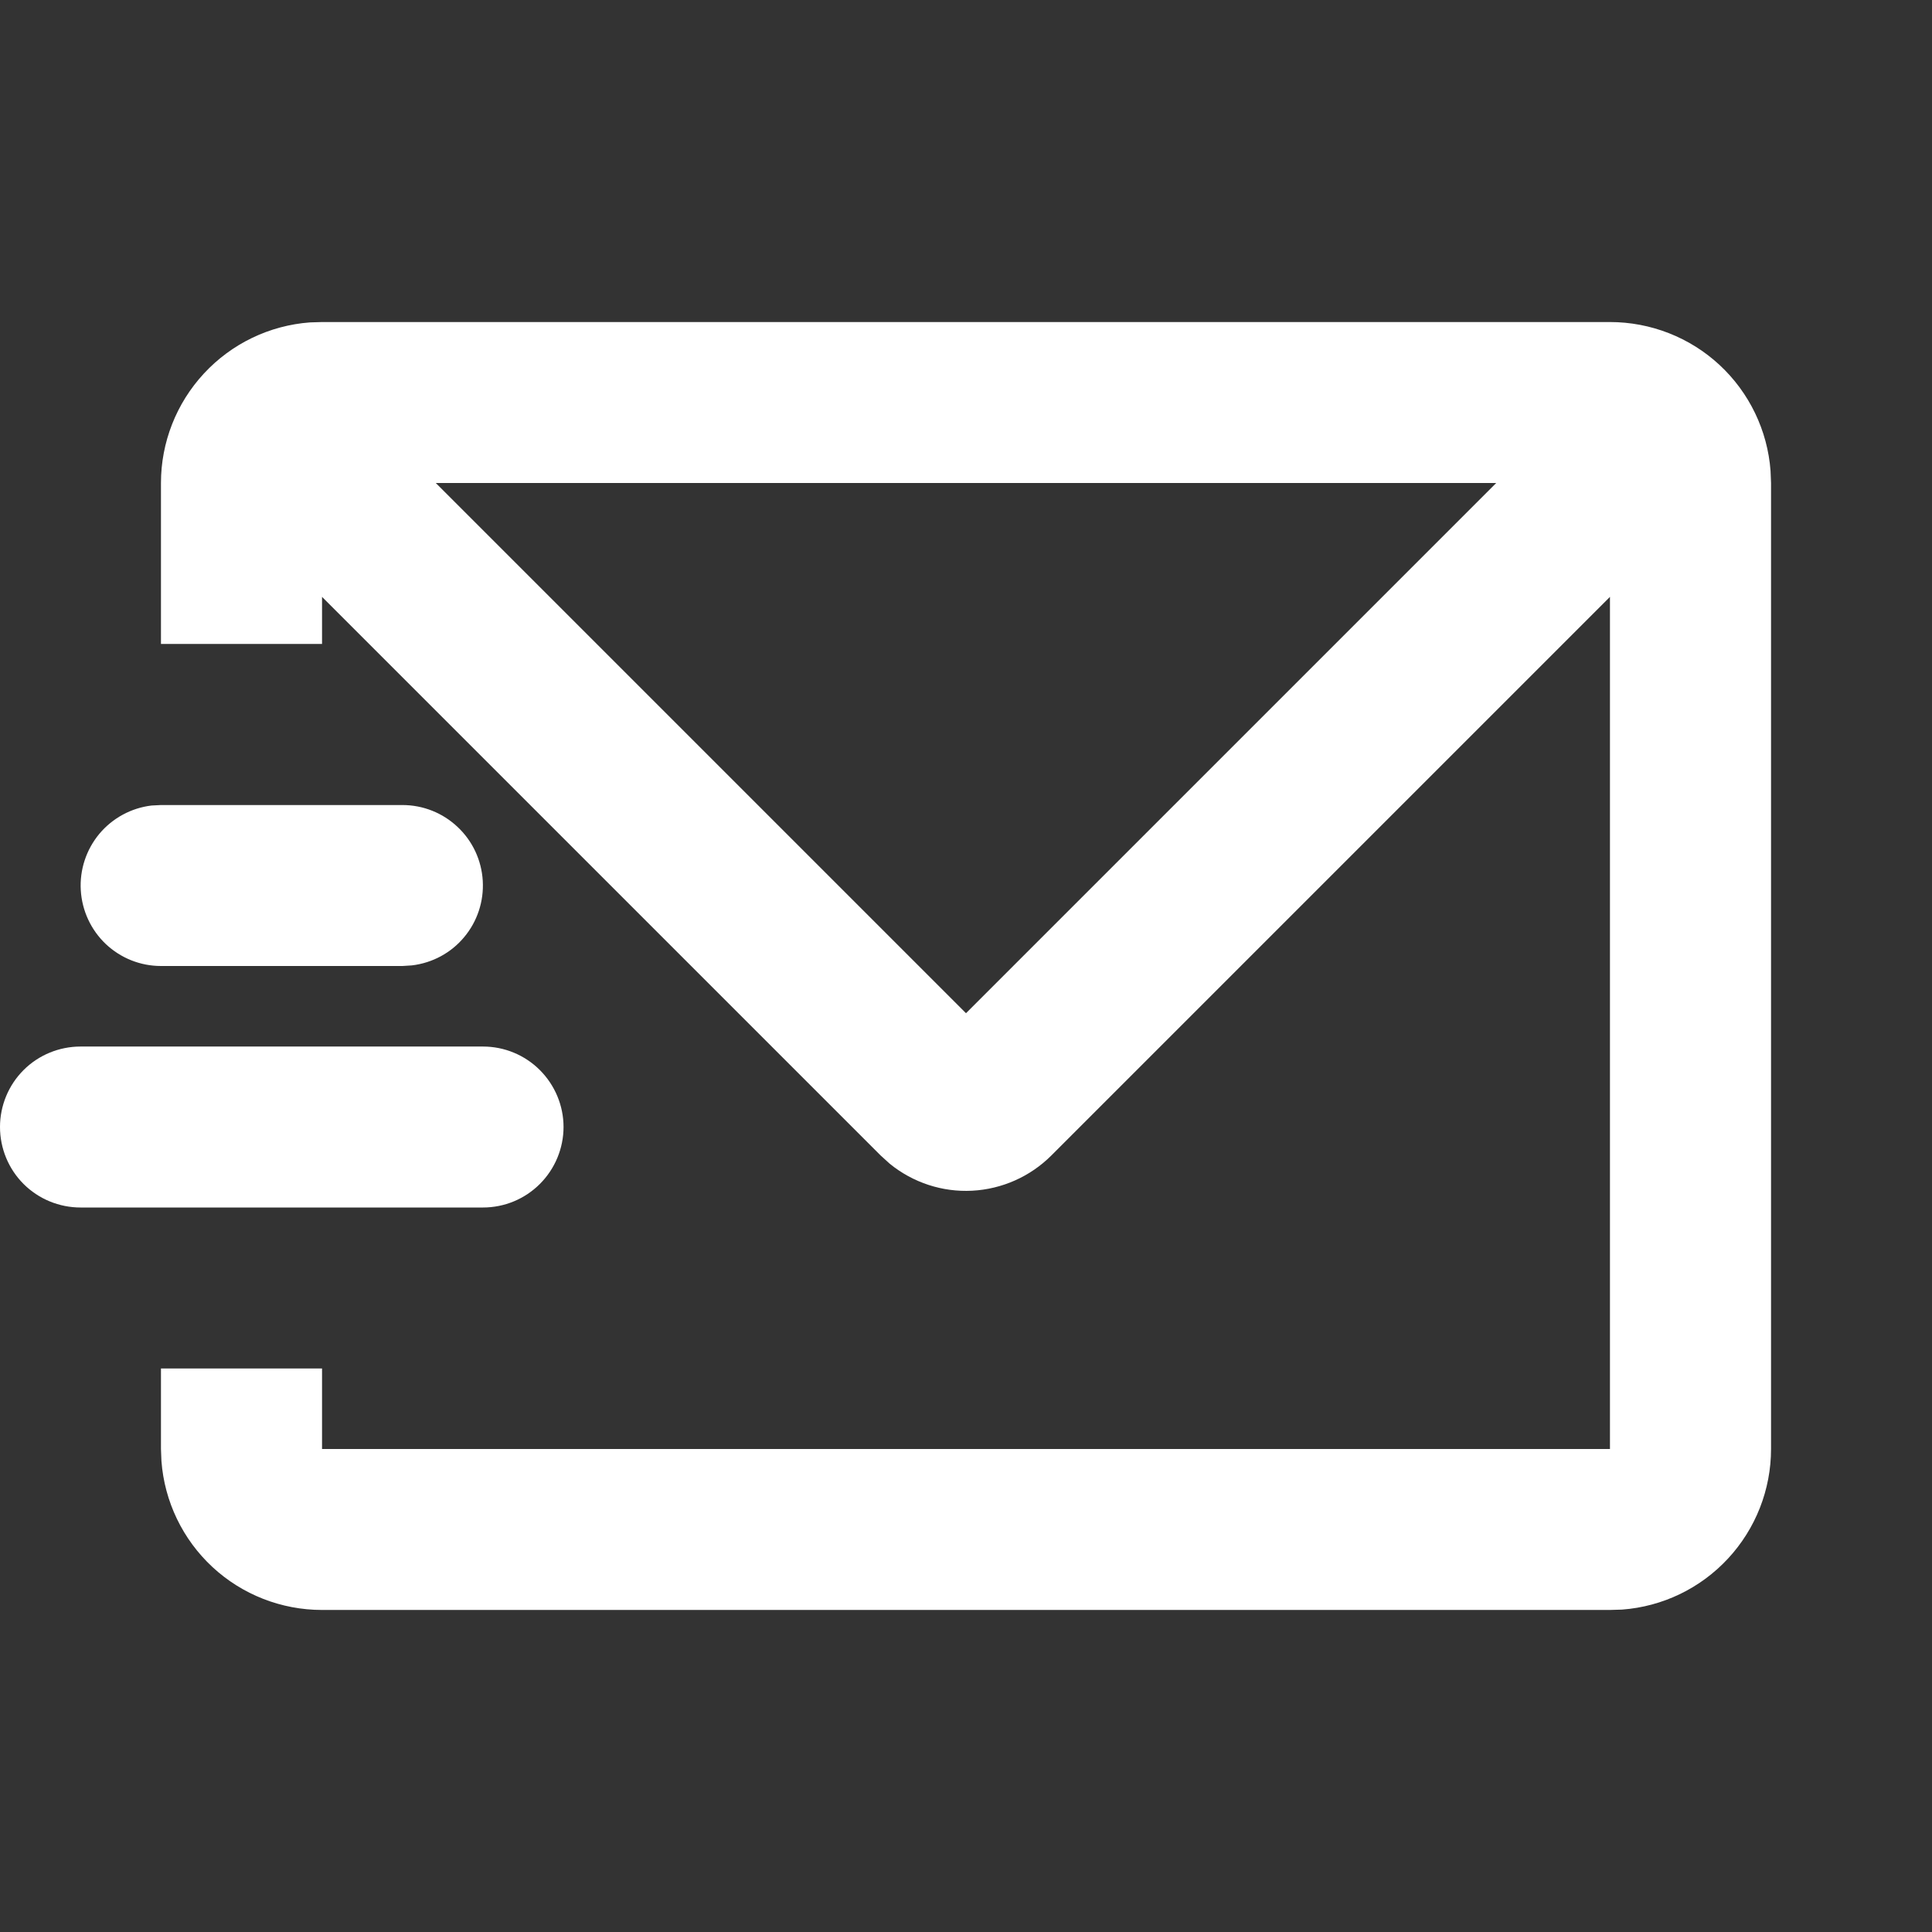 <svg width="16" height="16" viewBox="0 0 16 16" fill="none" xmlns="http://www.w3.org/2000/svg">
<rect x="0" y="0" width="16" height="16" fill="#333333" stroke="none"/>
<g clip-path="url(#clip0_3588_11390)">
<path d="M13.333 2.667C13.67 2.667 13.994 2.794 14.24 3.022C14.487 3.251 14.638 3.565 14.663 3.9L14.667 4V12C14.667 12.336 14.54 12.66 14.311 12.907C14.082 13.154 13.769 13.305 13.433 13.33L13.333 13.333H2.667C2.33 13.333 2.006 13.206 1.76 12.978C1.513 12.749 1.362 12.435 1.337 12.1L1.333 12V11.333H2.667V12H13.333V4.943L8.707 9.569C8.532 9.744 8.298 9.848 8.051 9.861C7.804 9.874 7.561 9.794 7.369 9.638L7.293 9.569L2.667 4.943V5.333H1.333V4C1.333 3.664 1.46 3.34 1.689 3.093C1.918 2.846 2.231 2.695 2.567 2.67L2.667 2.667H13.333ZM4 8.667C4.177 8.667 4.346 8.737 4.471 8.862C4.596 8.987 4.667 9.157 4.667 9.333C4.667 9.51 4.596 9.68 4.471 9.805C4.346 9.93 4.177 10 4 10H0.667C0.49 10 0.32 9.93 0.195 9.805C0.07 9.68 0 9.51 0 9.333C0 9.157 0.07 8.987 0.195 8.862C0.32 8.737 0.49 8.667 0.667 8.667H4ZM12.391 4H3.609L8 8.391L12.391 4ZM3.333 6.667C3.503 6.667 3.667 6.732 3.79 6.849C3.914 6.965 3.988 7.125 3.998 7.294C4.008 7.464 3.953 7.631 3.844 7.761C3.735 7.892 3.58 7.975 3.411 7.995L3.333 8H1.333C1.163 8 1 7.935 0.876 7.818C0.753 7.701 0.679 7.542 0.669 7.372C0.659 7.203 0.714 7.036 0.823 6.905C0.932 6.775 1.087 6.691 1.255 6.671L1.333 6.667H3.333Z" fill="white"/>
</g>
<defs>
<clipPath id="clip0_3588_11390">
<rect width="16" height="16" fill="white"/>
</clipPath>
</defs>
</svg>
